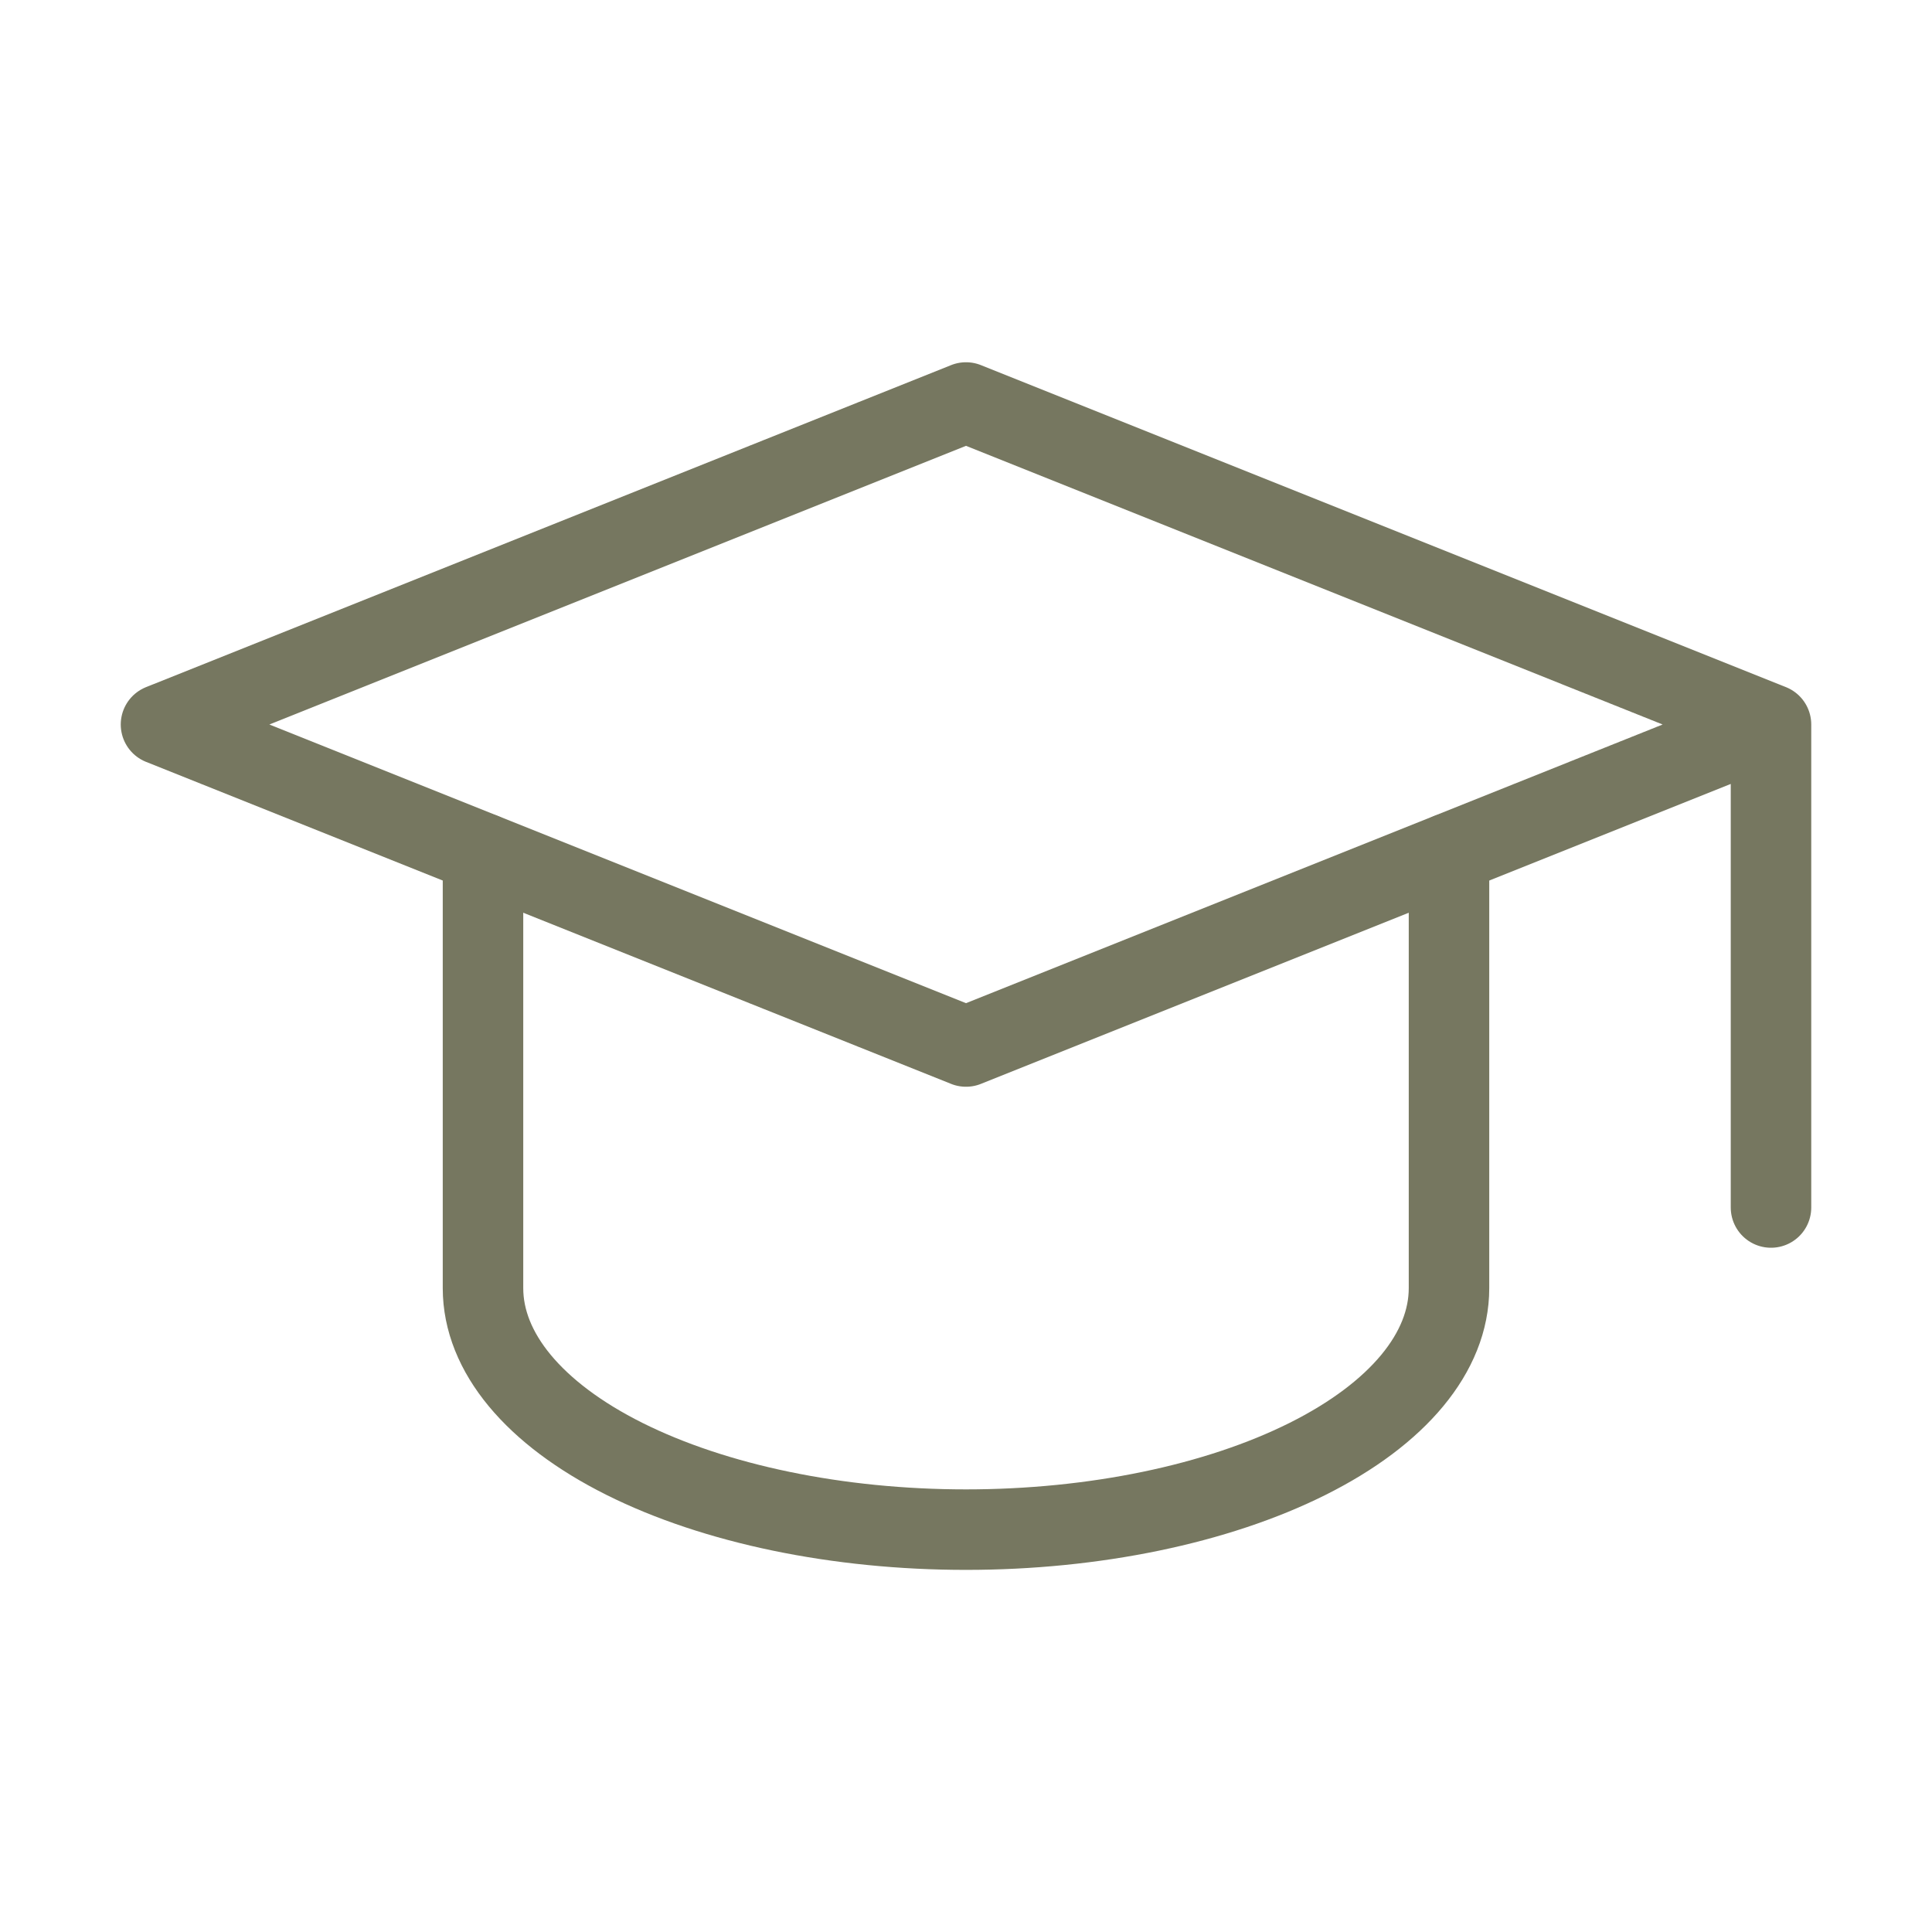 <svg width="72" height="72" viewBox="0 0 72 72" fill="none" xmlns="http://www.w3.org/2000/svg">
<path d="M66 27L36 15L6 27L36 39L66 27ZM66 27V45" stroke="#767760" stroke-width="3" stroke-linecap="round" stroke-linejoin="round"/>
<path d="M18 31.805V48.005C18 50.392 19.896 52.681 23.272 54.369C26.648 56.056 31.226 57.005 36 57.005C40.774 57.005 45.352 56.056 48.728 54.369C52.104 52.681 54 50.392 54 48.005V31.805" stroke="#767760" stroke-width="3" stroke-linecap="round" stroke-linejoin="round"/>
</svg>
